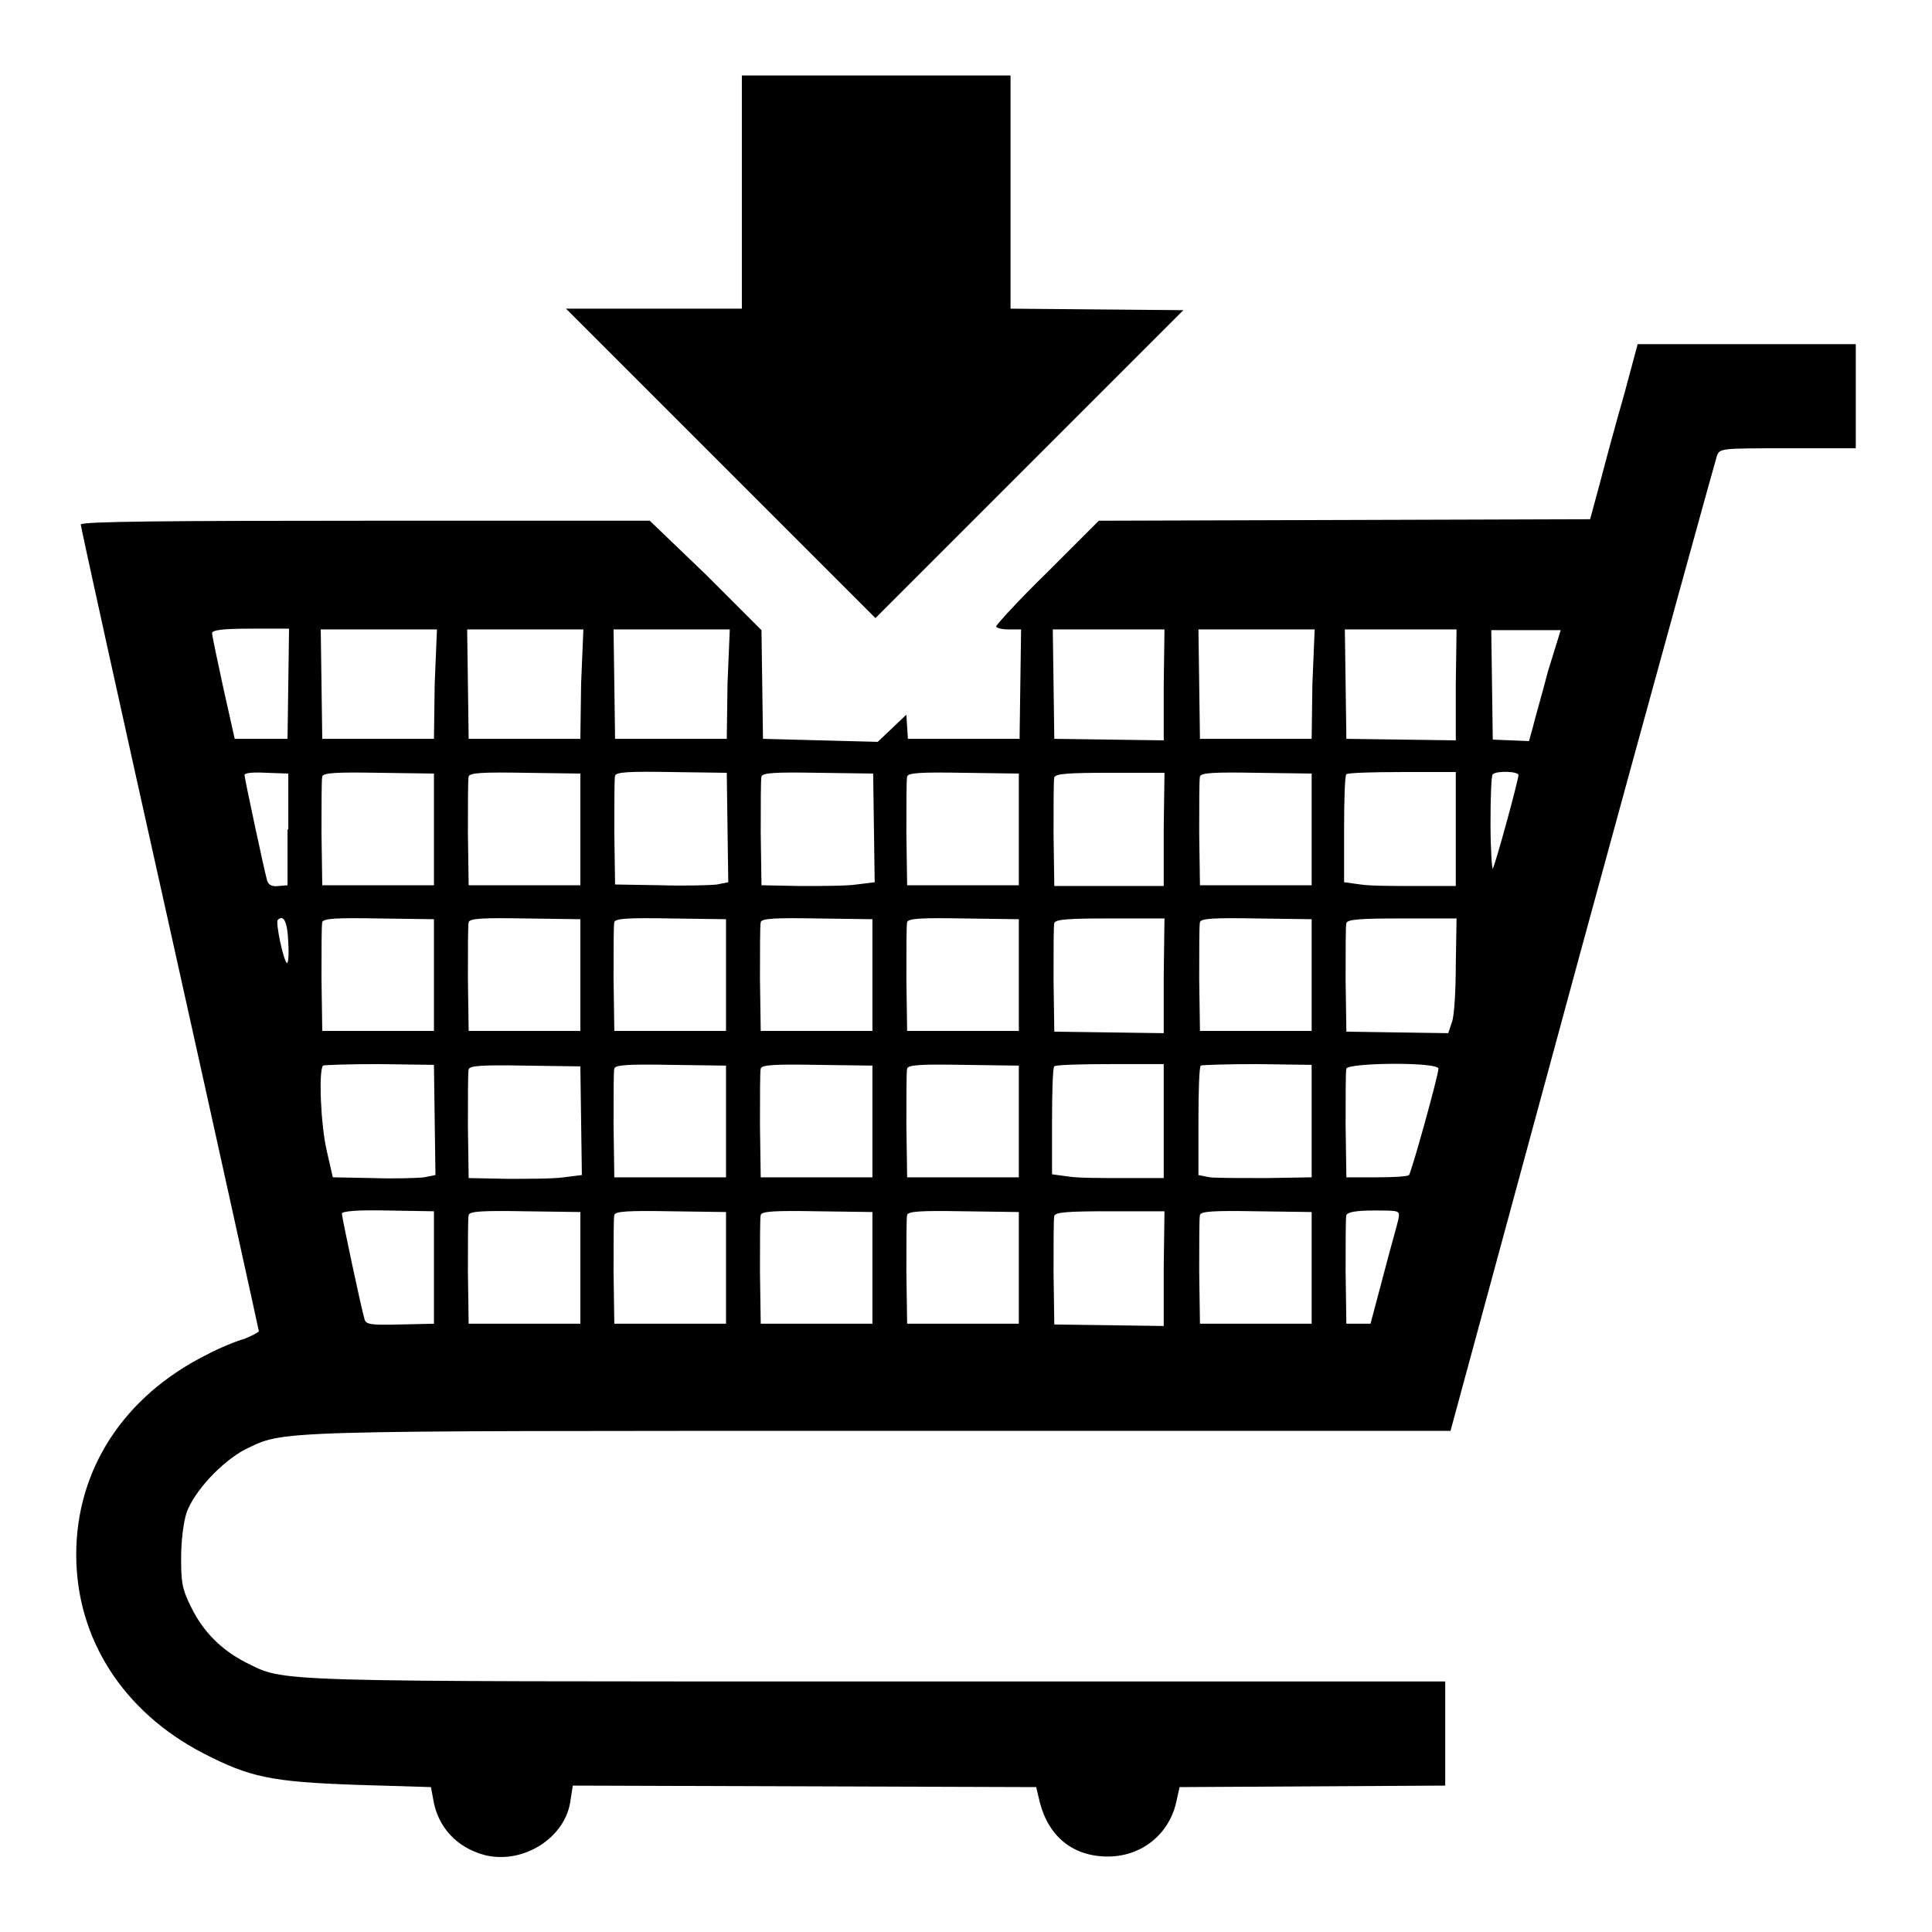 <?xml version="1.0" encoding="utf-8"?>
<!-- Svg Vector Icons : http://www.onlinewebfonts.com/icon -->
<!DOCTYPE svg PUBLIC "-//W3C//DTD SVG 1.1//EN" "http://www.w3.org/Graphics/SVG/1.1/DTD/svg11.dtd">
<svg version="1.1" xmlns="http://www.w3.org/2000/svg" xmlns:xlink="http://www.w3.org/1999/xlink" x="0px" y="0px" viewBox="0 0 256 256" enable-background="new 0 0 256 256" xml:space="preserve">
<g><g><g><path fill="#000000" d="M98.3,25.4v15.5H86.7H75l20.5,20.5l20.5,20.5l20.4-20.4l20.4-20.4L145.4,41l-11.5-0.1V25.4V10h-17.8H98.3V25.4z"/><path fill="#000000" d="M215.2,52.3c-1.1,3.8-2.5,9-3.2,11.7l-1.3,4.8l-32.5,0.1L145.6,69l-6.8,6.8c-3.8,3.7-6.8,7-6.8,7.2c0,0.2,0.7,0.4,1.6,0.4h1.7l-0.1,7.2l-0.1,7.3h-7.4h-7.4l-0.1-1.6l-0.1-1.6l-1.9,1.8l-1.9,1.8l-7.6-0.2l-7.6-0.2l-0.1-7.2l-0.1-7.2l-7.3-7.3L86.1,69H48.4c-26.5,0-37.7,0.1-37.7,0.5c0,0.3,5.3,24.4,11.8,53.5c6.5,29.2,11.8,53.3,11.8,53.4s-0.9,0.6-1.9,1c-1.1,0.3-3.3,1.2-5,2.1c-11,5.5-17.3,15.2-17.3,26.5c0,11.1,6.2,20.8,16.8,26.3c6.2,3.2,9,3.8,20.3,4.2l9.9,0.3l0.3,1.6c0.6,3.7,3.1,6.4,6.8,7.4c5.1,1.3,10.8-2.3,11.4-7.3l0.3-1.9l30.7,0.1l30.7,0.1l0.5,2.1c1.2,4.5,4.4,7.1,9,7.1c4.5,0,8.2-3,9.1-7.4l0.4-1.8l17.6-0.1l17.6-0.1v-6.9v-6.9h-75.1c-81.6,0-78.5,0.1-83.8-2.5c-3.3-1.7-5.7-4.1-7.3-7.4c-1.2-2.4-1.3-3.3-1.3-6.5c0-2.2,0.3-4.6,0.7-5.9c1-2.9,4.7-6.8,7.7-8.4c5.4-2.6,2.3-2.5,84.3-2.5h75.5l17.4-64.1c9.6-35.2,17.7-64.5,17.9-65.1c0.4-1,0.5-1,9.4-1h9v-6.9v-6.9h-14.5H217L215.2,52.3z M38.2,90.6l-0.1,7.3h-3.5h-3.5l-1.5-6.7c-0.8-3.7-1.5-7-1.5-7.3c0-0.4,1.3-0.6,5.1-0.6h5.1L38.2,90.6z M57.6,90.6l-0.1,7.3h-7.4h-7.4l-0.1-7.3l-0.1-7.2h7.7h7.7L57.6,90.6z M77,90.6l-0.1,7.3h-7.4h-7.4L62,90.6l-0.1-7.2h7.7h7.7L77,90.6z M96.4,90.6l-0.1,7.3h-7.4h-7.4l-0.1-7.3l-0.1-7.2h7.7h7.7L96.4,90.6z M154.2,90.7v7.4l-7.2-0.1l-7.3-0.1l-0.1-7.3l-0.1-7.2h7.4h7.4L154.2,90.7L154.2,90.7z M173.9,90.6l-0.1,7.3h-7.4H159l-0.1-7.3l-0.1-7.2h7.7h7.7L173.9,90.6z M192.9,90.7v7.4l-7.2-0.1l-7.3-0.1l-0.1-7.3l-0.1-7.2h7.4h7.4L192.9,90.7L192.9,90.7z M205.1,89c-0.8,3.1-1.8,6.5-2,7.4l-0.5,1.8l-2.4-0.1l-2.4-0.1l-0.1-7.3l-0.1-7.2h4.6h4.6L205.1,89z M38.1,109.9v7.4l-1.2,0.1c-0.8,0.1-1.3-0.1-1.5-0.7c-0.4-1.4-3-13.6-3-14c0-0.3,1.2-0.4,2.9-0.3l2.9,0.1V109.9z M57.5,109.9v7.4h-7.4h-7.4l-0.1-6.9c0-3.8,0-7.2,0.1-7.5c0.1-0.5,1.8-0.6,7.5-0.5l7.3,0.1V109.9z M76.9,109.9v7.4h-7.4h-7.4l-0.1-6.9c0-3.8,0-7.2,0.1-7.5c0.1-0.5,1.8-0.6,7.5-0.5l7.3,0.1V109.9L76.9,109.9z M96.4,109.7l0.1,7.2l-1.5,0.3c-0.8,0.1-4.2,0.2-7.5,0.1l-6-0.1l-0.1-6.9c0-3.8,0-7.2,0.1-7.5c0.1-0.5,1.8-0.6,7.5-0.5l7.3,0.1L96.4,109.7z M115.8,109.7l0.1,7.2l-2.4,0.3c-1.3,0.2-4.7,0.2-7.5,0.2l-5.1-0.1l-0.1-6.9c0-3.8,0-7.2,0.1-7.5c0.1-0.5,1.8-0.6,7.5-0.5l7.3,0.1L115.8,109.7z M135,109.9v7.4h-7.4h-7.4l-0.1-6.9c0-3.8,0-7.2,0.1-7.5c0.1-0.5,1.8-0.6,7.5-0.5l7.3,0.1V109.9L135,109.9z M154.2,109.8v7.6l-7.2,0l-7.3,0l-0.1-6.9c0-3.8,0-7.2,0.1-7.5c0.2-0.5,2-0.6,7.4-0.6h7.2L154.2,109.8L154.2,109.8z M173.8,109.9v7.4h-7.4H159l-0.1-6.9c0-3.8,0-7.2,0.1-7.5c0.1-0.5,1.8-0.6,7.5-0.5l7.3,0.1L173.8,109.9L173.8,109.9z M192.9,109.8v7.6l-5.2,0c-2.9,0-6.2,0-7.4-0.2l-2.2-0.3v-7c0-3.9,0.1-7.2,0.3-7.3c0.1-0.2,3.5-0.3,7.4-0.3h7.1V109.8z M201.2,102.7c0,0.7-3.1,12-3.4,12.4c-0.1,0.1-0.3-2.5-0.3-6c0-3.4,0.1-6.4,0.3-6.5C198.3,102.1,201.2,102.2,201.2,102.7z M38.2,124.9c0.1,1.7,0,2.8-0.2,2.7c-0.5-0.5-1.5-5.4-1.2-5.7C37.6,121.1,38.1,122.2,38.2,124.9z M57.5,129.2v7.4h-7.4h-7.4l-0.1-6.9c0-3.8,0-7.2,0.1-7.5c0.1-0.5,1.8-0.6,7.5-0.5l7.3,0.1V129.2z M76.9,129.2v7.4h-7.4h-7.4l-0.1-6.9c0-3.8,0-7.2,0.1-7.5c0.1-0.5,1.8-0.6,7.5-0.5l7.3,0.1V129.2L76.9,129.2z M96.2,129.2v7.4h-7.4h-7.4l-0.1-6.9c0-3.8,0-7.2,0.1-7.5c0.1-0.5,1.8-0.6,7.5-0.5l7.3,0.1V129.2L96.2,129.2z M115.6,129.2v7.4h-7.4h-7.4l-0.1-6.9c0-3.8,0-7.2,0.1-7.5c0.1-0.5,1.8-0.6,7.5-0.5l7.3,0.1V129.2L115.6,129.2z M135,129.2v7.4h-7.4h-7.4l-0.1-6.9c0-3.8,0-7.2,0.1-7.5c0.1-0.5,1.8-0.6,7.5-0.5l7.3,0.1V129.2L135,129.2z M154.2,129.2v7.7l-7.2-0.1l-7.3-0.1l-0.1-6.9c0-3.8,0-7.2,0.1-7.5c0.2-0.5,2-0.6,7.4-0.6h7.2L154.2,129.2L154.2,129.2z M173.8,129.2v7.4h-7.4H159l-0.1-6.9c0-3.8,0-7.2,0.1-7.5c0.1-0.5,1.8-0.6,7.5-0.5l7.3,0.1V129.2z M192.9,127.8c0,3.4-0.2,6.8-0.5,7.6l-0.5,1.5l-6.8-0.1l-6.7-0.1l-0.1-6.9c0-3.8,0-7.2,0.1-7.5c0.2-0.5,2-0.6,7.4-0.6h7.2L192.9,127.8L192.9,127.8z M57.6,148.5l0.1,7.2l-1.5,0.3c-0.8,0.1-3.9,0.2-6.8,0.1l-5.3-0.1l-0.8-3.5c-0.8-3.4-1.1-10.6-0.5-11.3c0.2-0.1,3.6-0.2,7.5-0.2l7.2,0.1L57.6,148.5z M77,148.5l0.1,7.2l-2.4,0.3c-1.3,0.2-4.7,0.2-7.5,0.2l-5.1-0.1l-0.1-6.9c0-3.8,0-7.2,0.1-7.5c0.1-0.5,1.8-0.6,7.5-0.5l7.3,0.1L77,148.5z M96.2,148.6v7.4h-7.4h-7.4l-0.1-6.9c0-3.8,0-7.2,0.1-7.5c0.1-0.5,1.8-0.6,7.5-0.5l7.3,0.1V148.6L96.2,148.6z M115.6,148.6v7.4h-7.4h-7.4l-0.1-6.9c0-3.8,0-7.2,0.1-7.5c0.1-0.5,1.8-0.6,7.5-0.5l7.3,0.1V148.6L115.6,148.6z M135,148.6v7.4h-7.4h-7.4l-0.1-6.9c0-3.8,0-7.2,0.1-7.5c0.1-0.5,1.8-0.6,7.5-0.5l7.3,0.1V148.6L135,148.6z M154.2,148.5v7.6l-5.2,0c-2.9,0-6.2,0-7.4-0.2l-2.2-0.3v-7c0-3.9,0.1-7.2,0.3-7.3c0.1-0.2,3.5-0.3,7.4-0.3h7.1V148.5z M173.8,148.6v7.4l-6,0.1c-3.3,0-6.7,0-7.5-0.1l-1.5-0.3v-7.1c0-3.9,0.1-7.2,0.3-7.4c0.2-0.1,3.6-0.2,7.5-0.2l7.2,0.1V148.6L173.8,148.6z M190.6,141.6c0,0.9-3.6,13.8-3.9,14.1c-0.2,0.2-2.1,0.3-4.3,0.3h-4l-0.1-6.9c0-3.8,0-7.2,0.1-7.5C178.7,140.8,190.6,140.7,190.6,141.6z M57.5,168v7.4l-4.5,0.1c-3.9,0.1-4.5,0-4.7-0.7c-0.4-1.3-3-13.5-3-14c0-0.3,2.1-0.5,6.1-0.4l6.1,0.1V168z M76.9,168v7.4h-7.4h-7.4l-0.1-6.9c0-3.8,0-7.2,0.1-7.5c0.1-0.5,1.8-0.6,7.5-0.5l7.3,0.1V168L76.9,168z M96.2,168v7.4h-7.4h-7.4l-0.1-6.9c0-3.8,0-7.2,0.1-7.5c0.1-0.5,1.8-0.6,7.5-0.5l7.3,0.1V168L96.2,168z M115.6,168v7.4h-7.4h-7.4l-0.1-6.9c0-3.8,0-7.2,0.1-7.5c0.1-0.5,1.8-0.6,7.5-0.5l7.3,0.1V168L115.6,168z M135,168v7.4h-7.4h-7.4l-0.1-6.9c0-3.8,0-7.2,0.1-7.5c0.1-0.5,1.8-0.6,7.5-0.5l7.3,0.1V168L135,168z M154.2,168v7.7l-7.2-0.1l-7.3-0.1l-0.1-6.9c0-3.8,0-7.2,0.1-7.5c0.2-0.5,2-0.6,7.4-0.6h7.2L154.2,168L154.2,168z M173.8,168v7.4h-7.4H159l-0.1-6.9c0-3.8,0-7.2,0.1-7.5c0.1-0.5,1.8-0.6,7.5-0.5l7.3,0.1V168L173.8,168z M185.3,161.5c-0.1,0.6-1.1,4-2,7.5l-1.7,6.4H180h-1.6l-0.1-6.9c0-3.8,0-7.2,0.1-7.5c0.2-0.4,1.3-0.6,3.7-0.6C185.5,160.4,185.5,160.4,185.3,161.5z"/></g></g></g>
</svg>